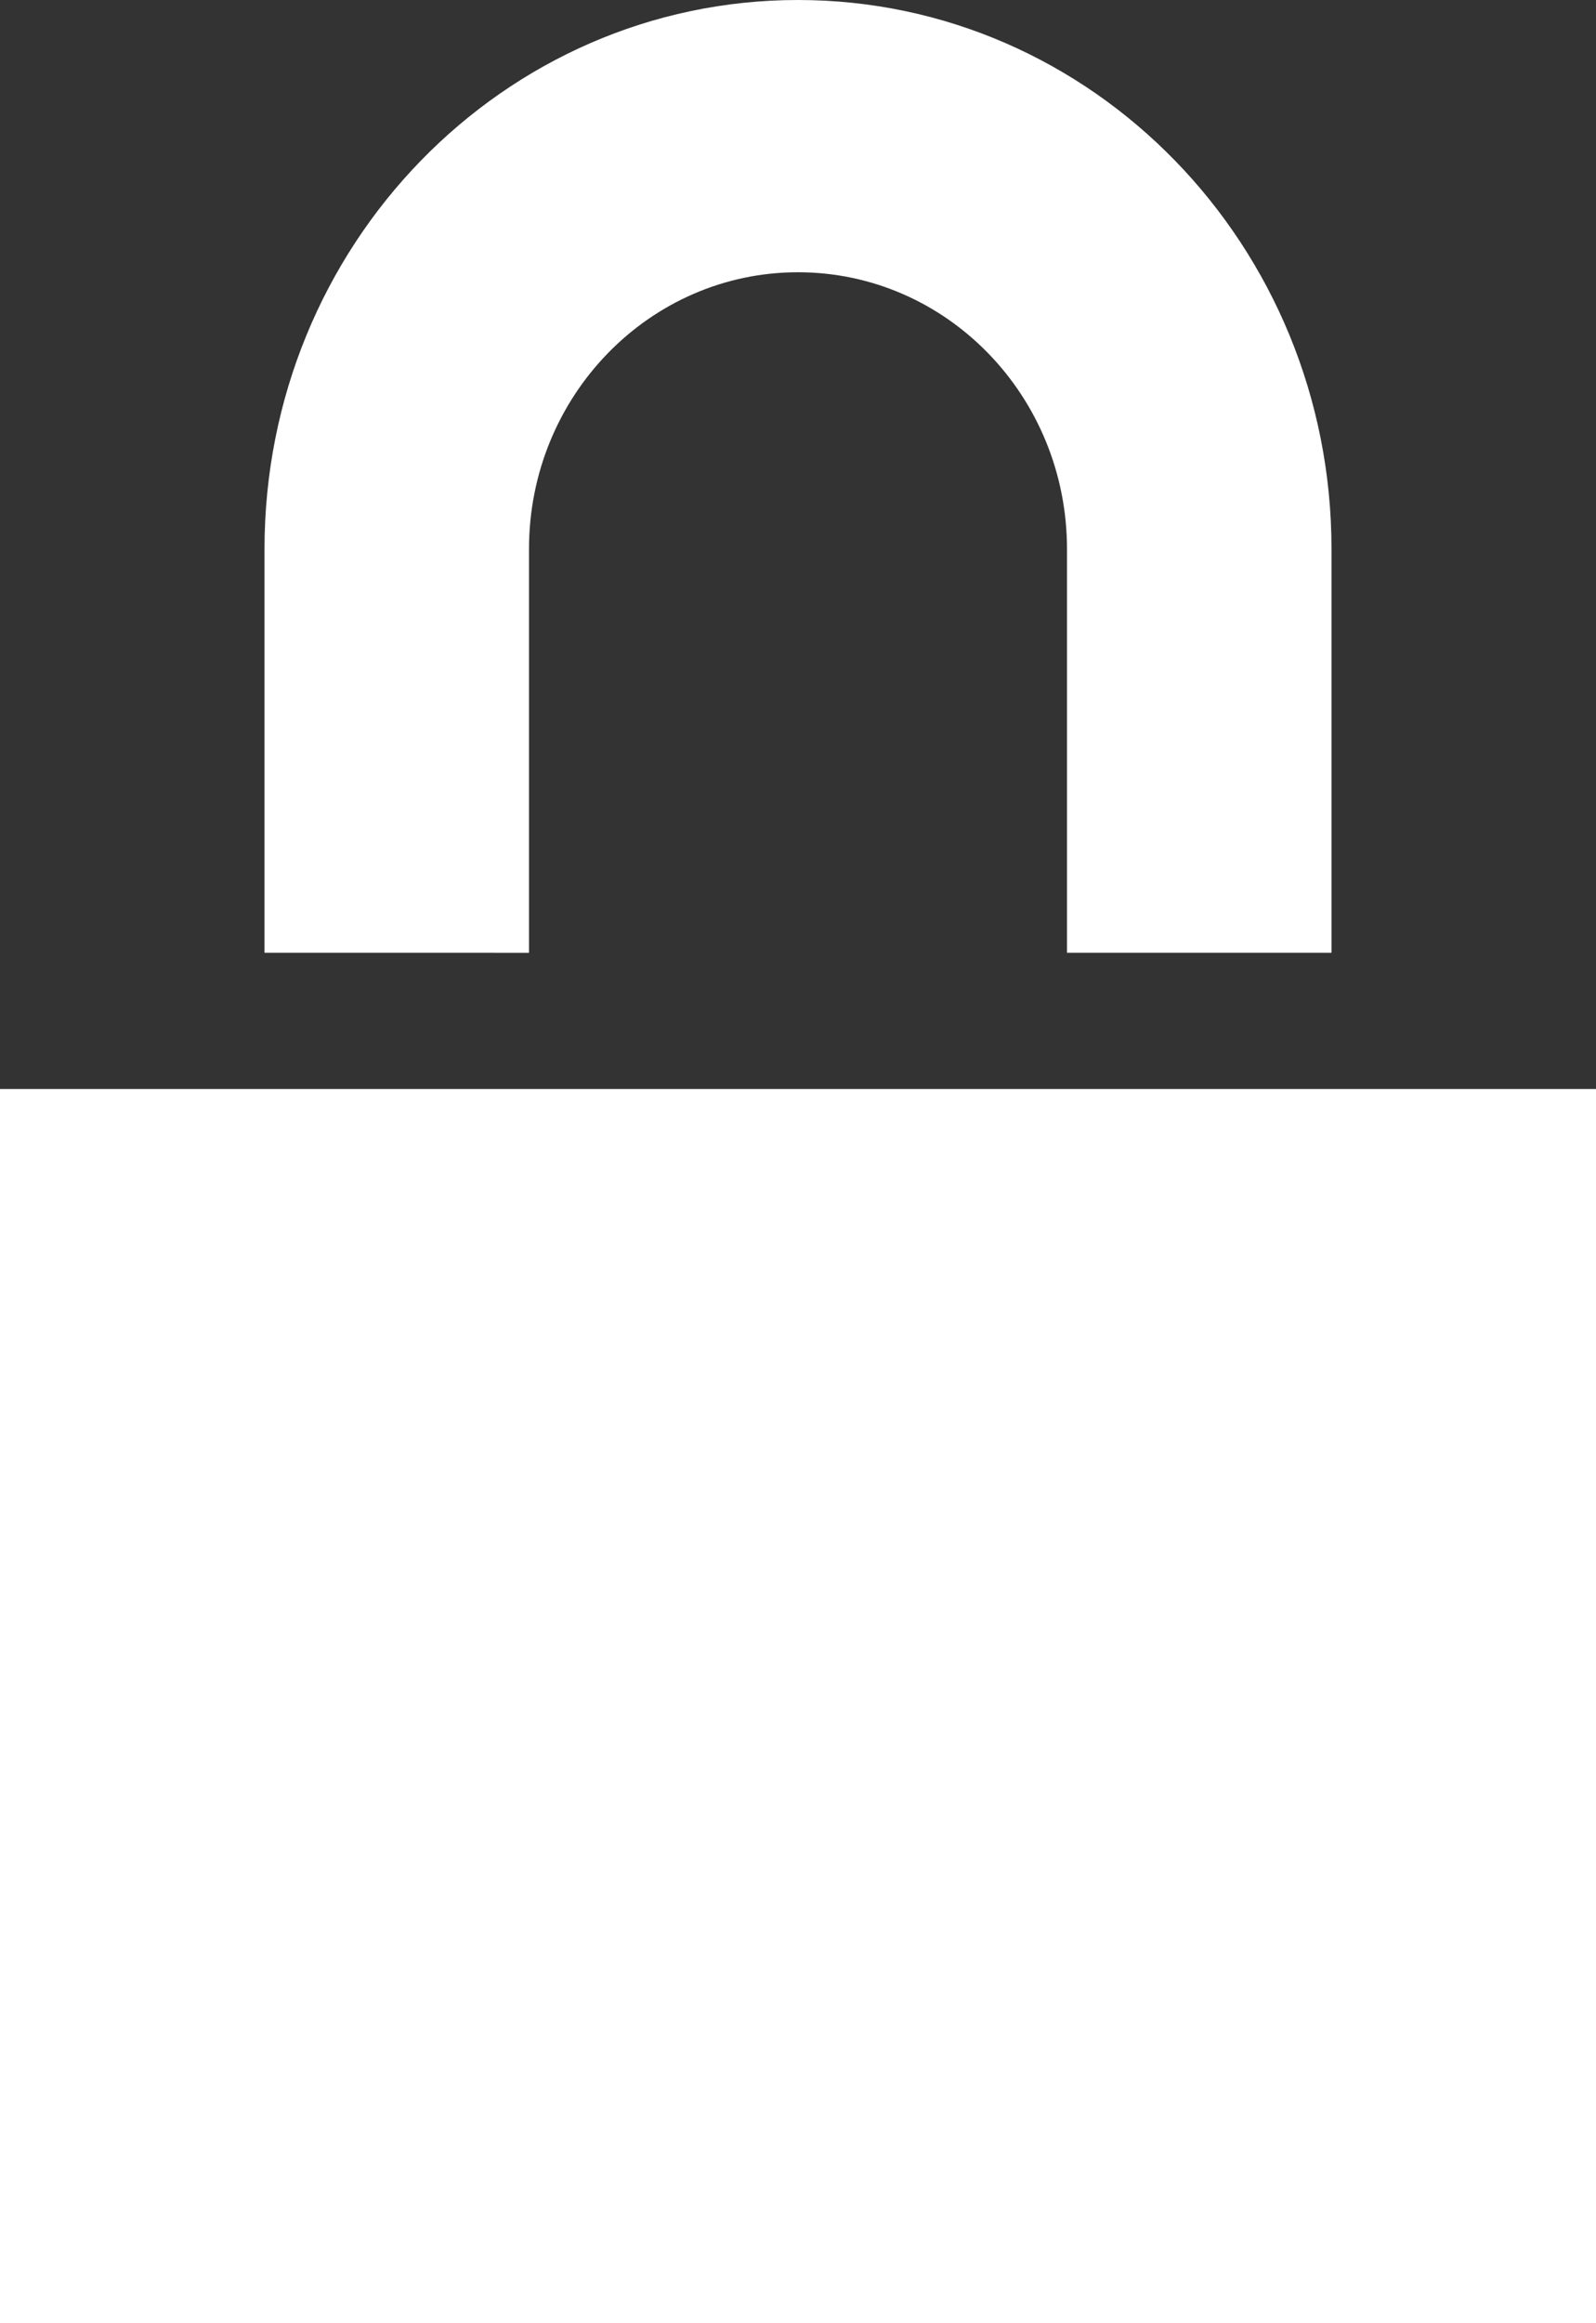 <svg xmlns="http://www.w3.org/2000/svg" width="11" height="16" viewBox="0 0 11 16"><rect x="0" y="0" width="11" height="16" fill="#333333" stroke="none"/><g><g><path fill="#fff" d="M11 7.5V16H0V7.5zM9.177 3.781v2.781H7.354v-2.78c0-1.054-.83-1.907-1.854-1.907s-1.854.853-1.854 1.906v2.781H1.823v-2.78C1.823 1.691 3.47 0 5.5 0c2.03 0 3.677 1.693 3.677 3.781z"/></g></g></svg>